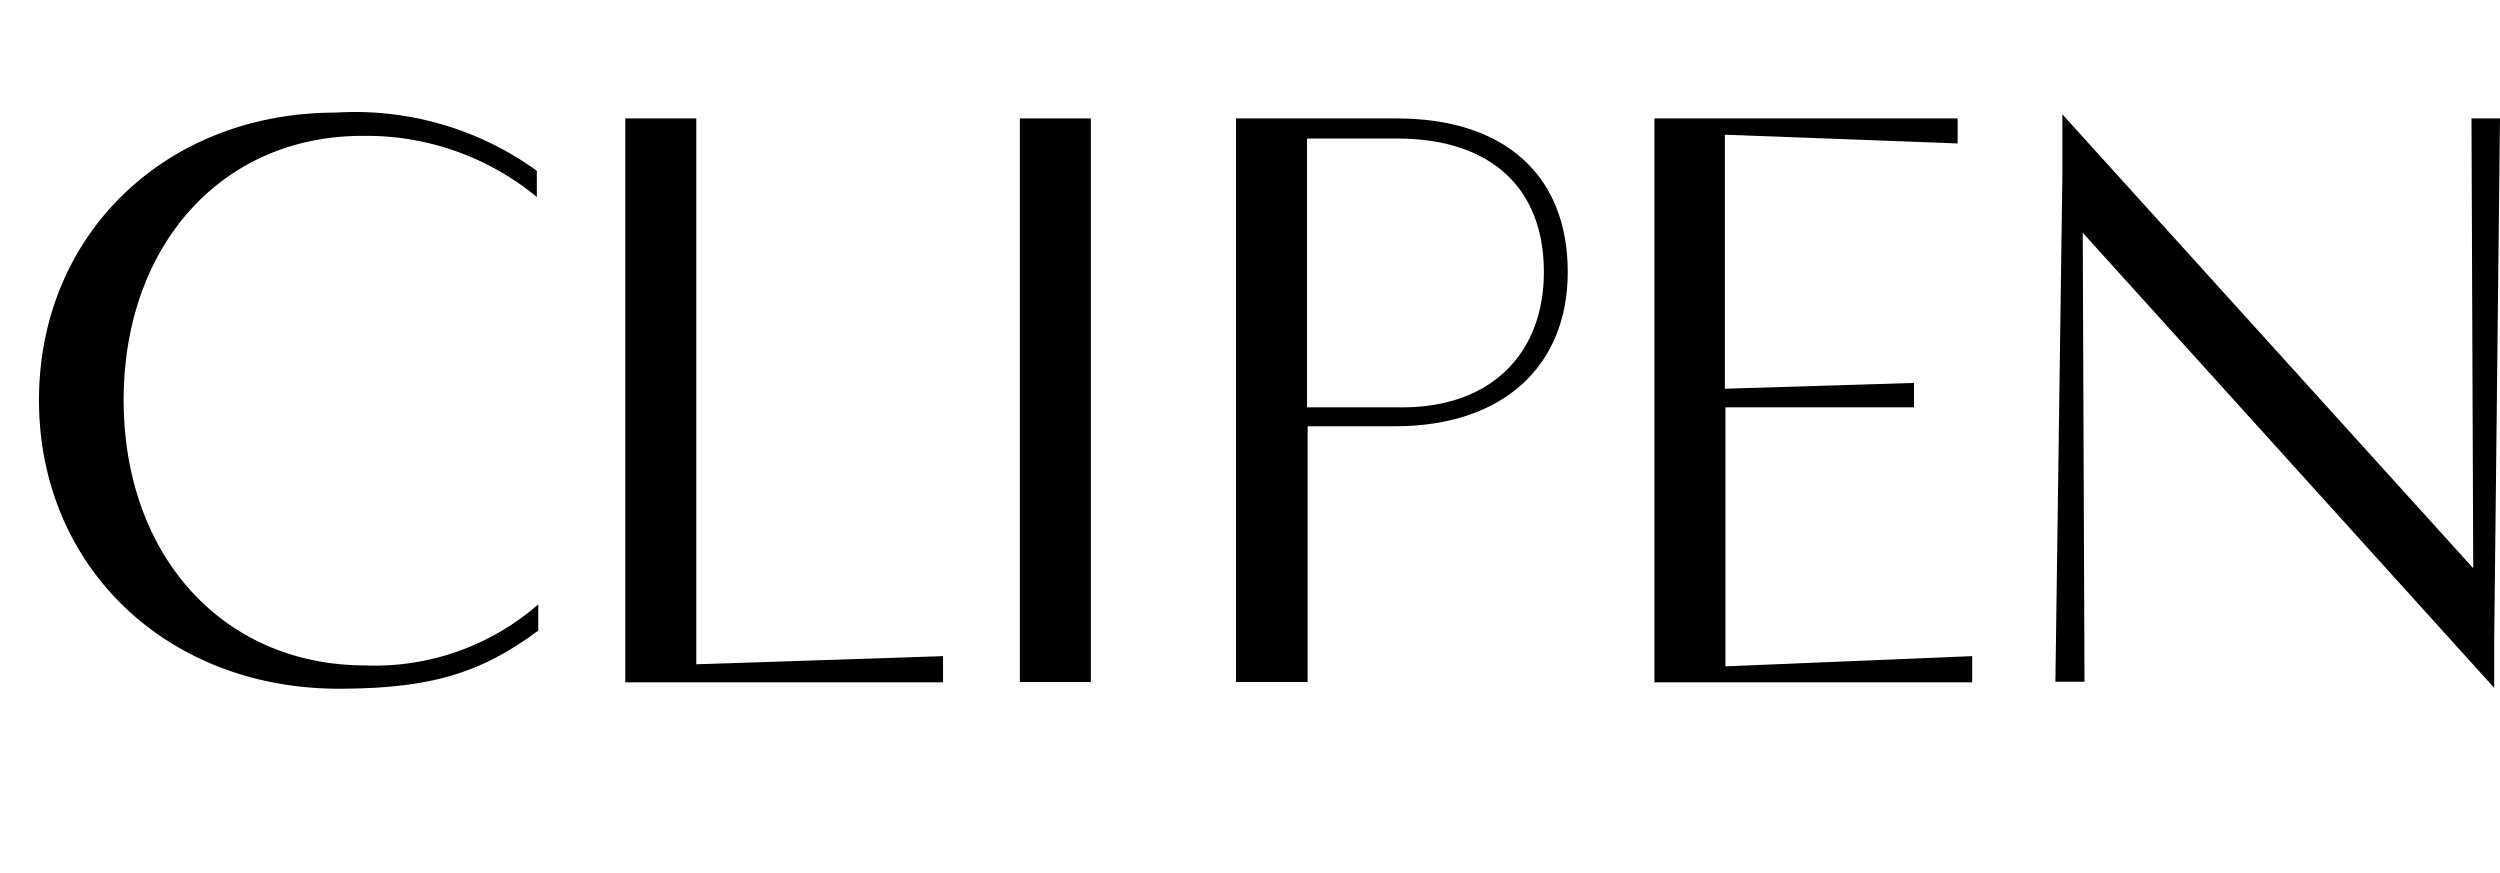 <svg xmlns="http://www.w3.org/2000/svg" viewBox="0 0 85.92 30"><defs><style>.cls-1{fill:none;}</style></defs><title>item_8_name</title><g id="レイヤー_2" data-name="レイヤー 2"><g id="レイヤー_1-2" data-name="レイヤー 1"><path d="M1.34,13.75c0-5.68,4.34-9.88,10.2-9.88a10.66,10.66,0,0,1,6.91,2v.9a9.2,9.2,0,0,0-6-2.1c-4.82,0-8.2,3.76-8.2,9.08s3.39,9.12,8.32,9.12a8.54,8.54,0,0,0,5.93-2.1v.9c-2,1.49-3.75,2-6.91,2C5.68,23.64,1.34,19.44,1.34,13.75Z"/><path d="M32.41,22.55v.9H21.49V4.07h2.44V22.83Z"/><path d="M35.05,23.44V4.07h2.44V23.44Z"/><path d="M53.88,9.35c0,3.22-2.21,5.3-5.94,5.3h-3v8.79H42.48V4.07H48C51.69,4.07,53.88,6,53.88,9.35Zm-.82,0c0-2.91-1.84-4.59-5.06-4.59H44.92V14h3.27C51.27,14,53.06,12.13,53.06,9.35Z"/><path d="M67.78,22.55v.9H56.86V4.07H67.28v.86l-8-.3v8.73l6.5-.2V14L59.3,14v8.9Z"/><path d="M85.92,4.07l-.2,18v1.57L71.58,8l.06,15.43h-1L70.88,6V3.93L85,19.53,84.94,4.07Z"/><rect class="cls-1" width="85.92" height="30"/></g></g></svg>